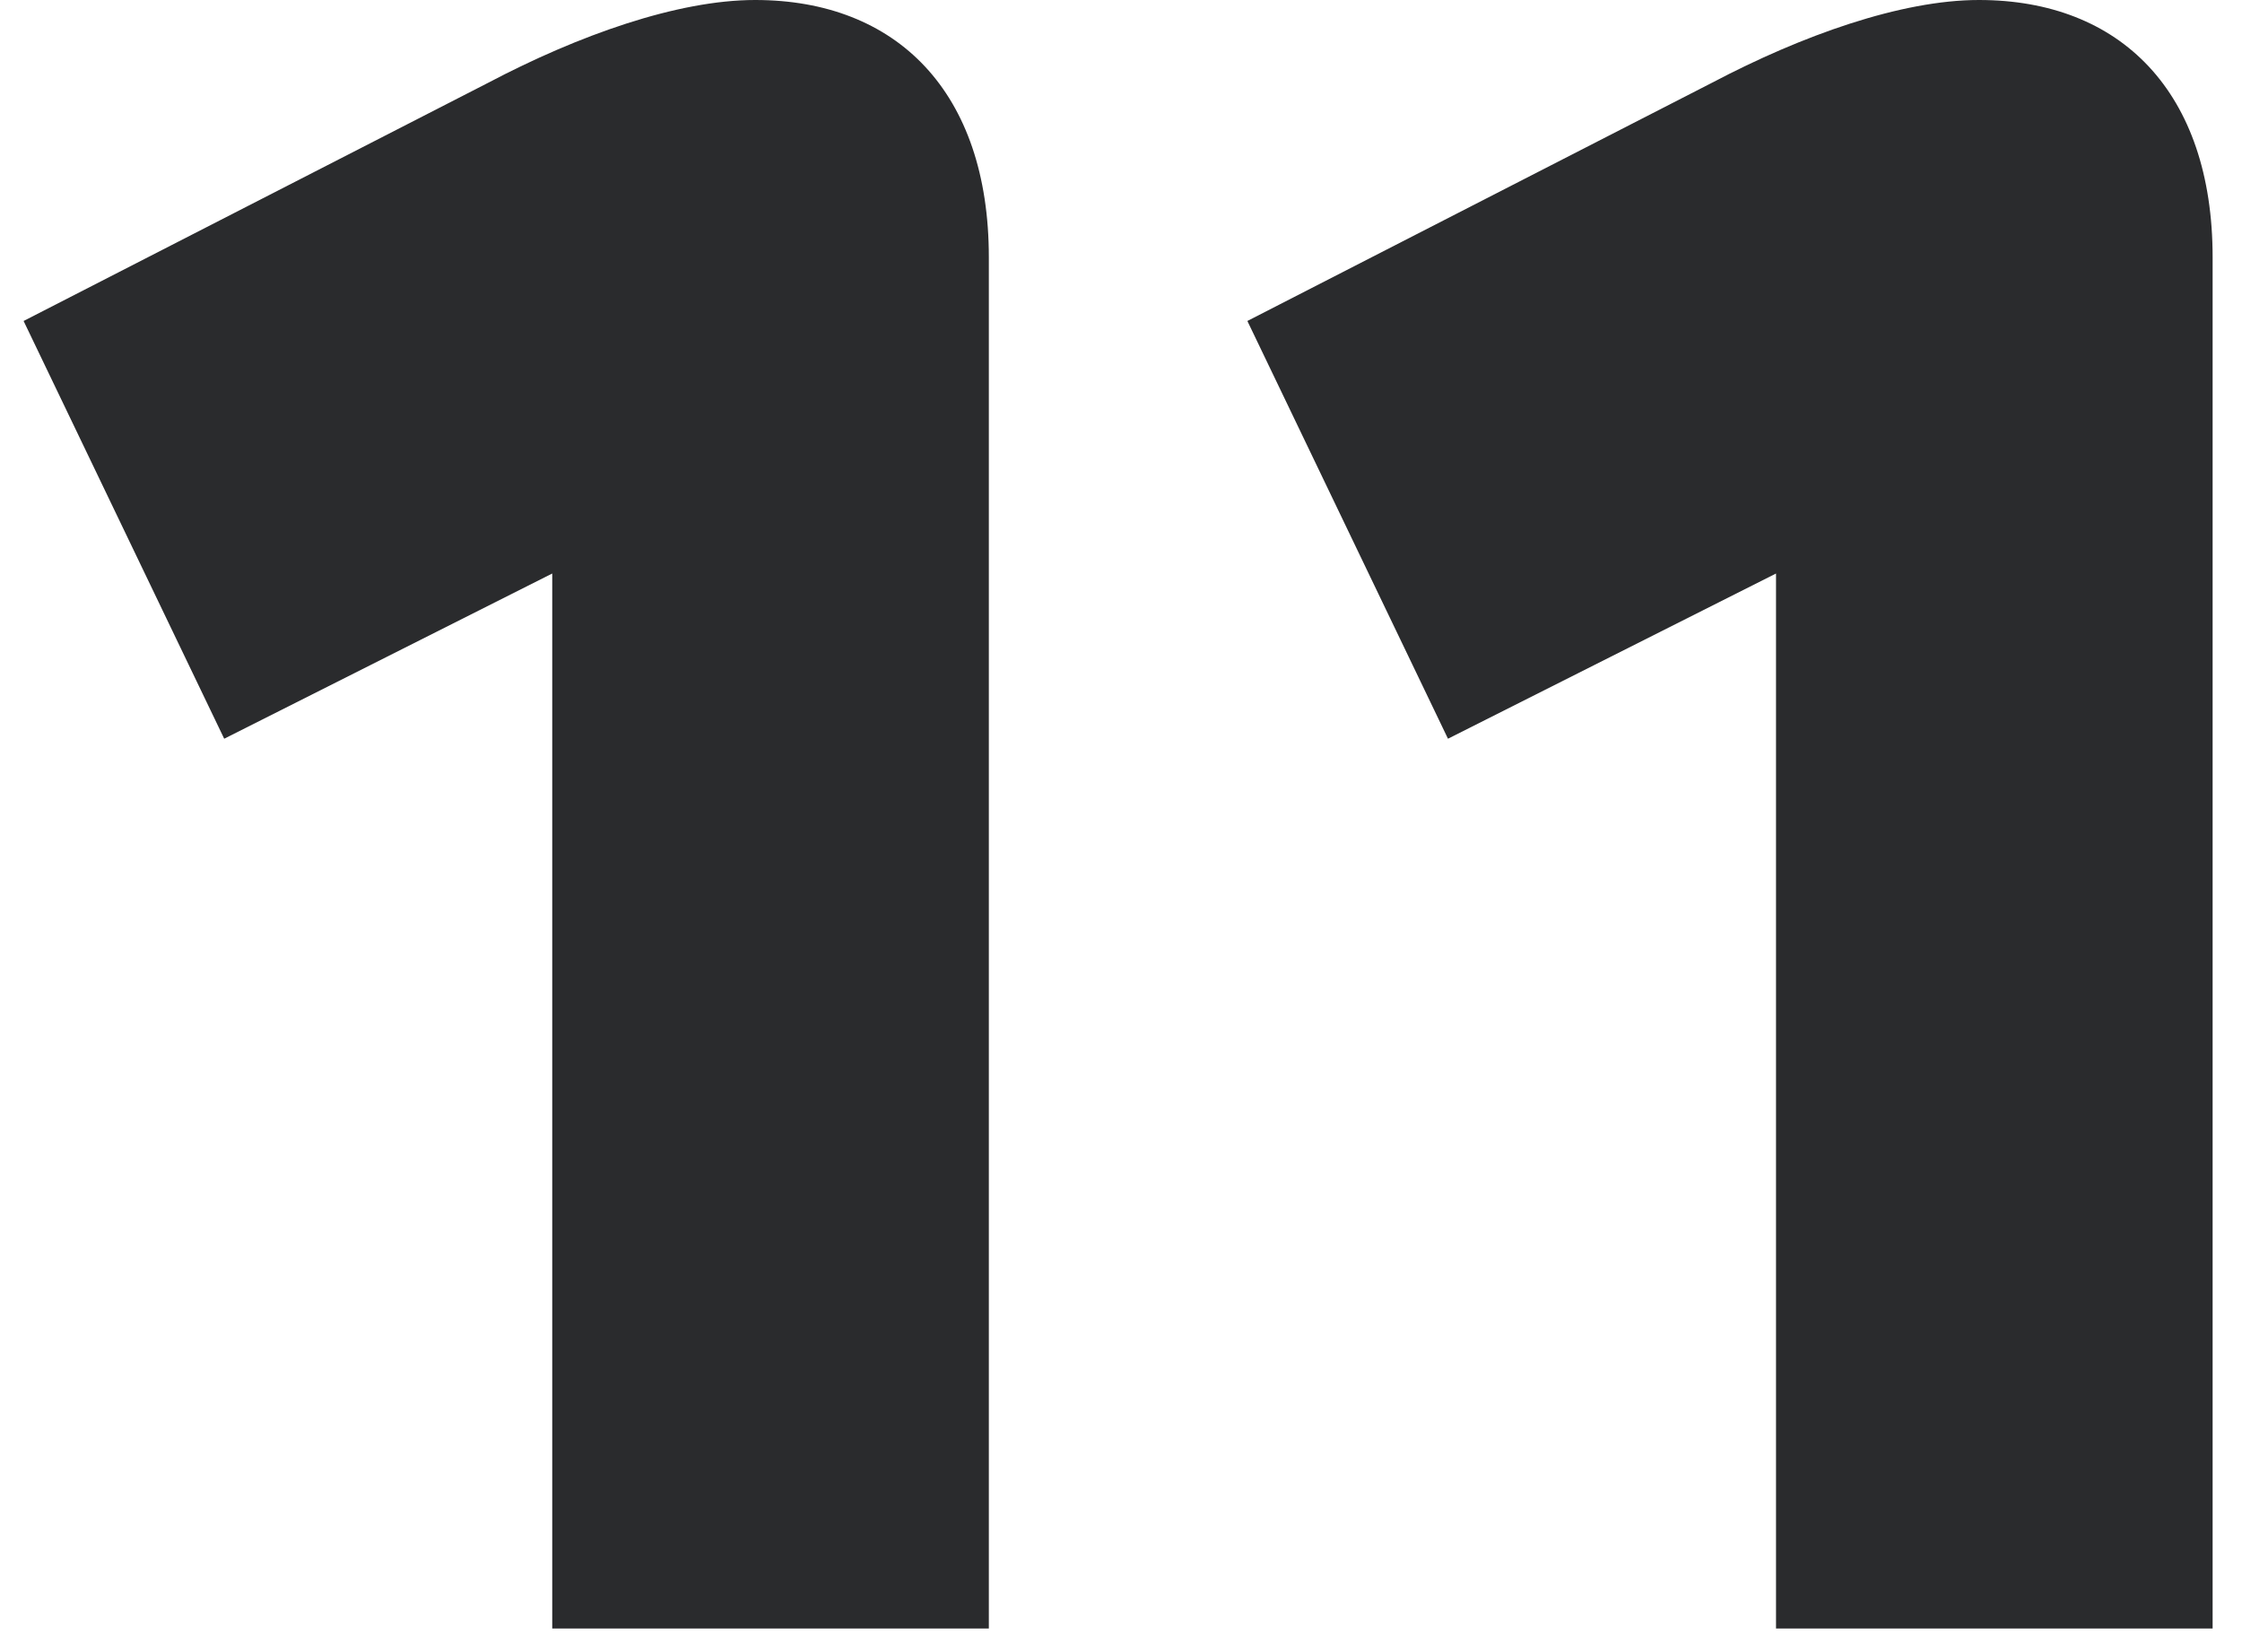 <?xml version="1.0" encoding="UTF-8"?> <svg xmlns="http://www.w3.org/2000/svg" width="57" height="42" viewBox="0 0 57 42" fill="none"><path d="M25.14 41.4H14.04V14.58L5.7 18.78L0.6 8.16L12.42 2.1C14.7 0.9 17.22 0 19.2 0C22.8 0 25.14 2.34 25.14 6.54V41.4Z" fill="#2A2B2D"></path><path d="M56.253 41.4H45.153V14.58L36.813 18.78L31.713 8.16L43.533 2.1C45.813 0.9 48.333 0 50.313 0C53.913 0 56.253 2.34 56.253 6.54V41.4Z" fill="#2A2B2D"></path></svg> 
